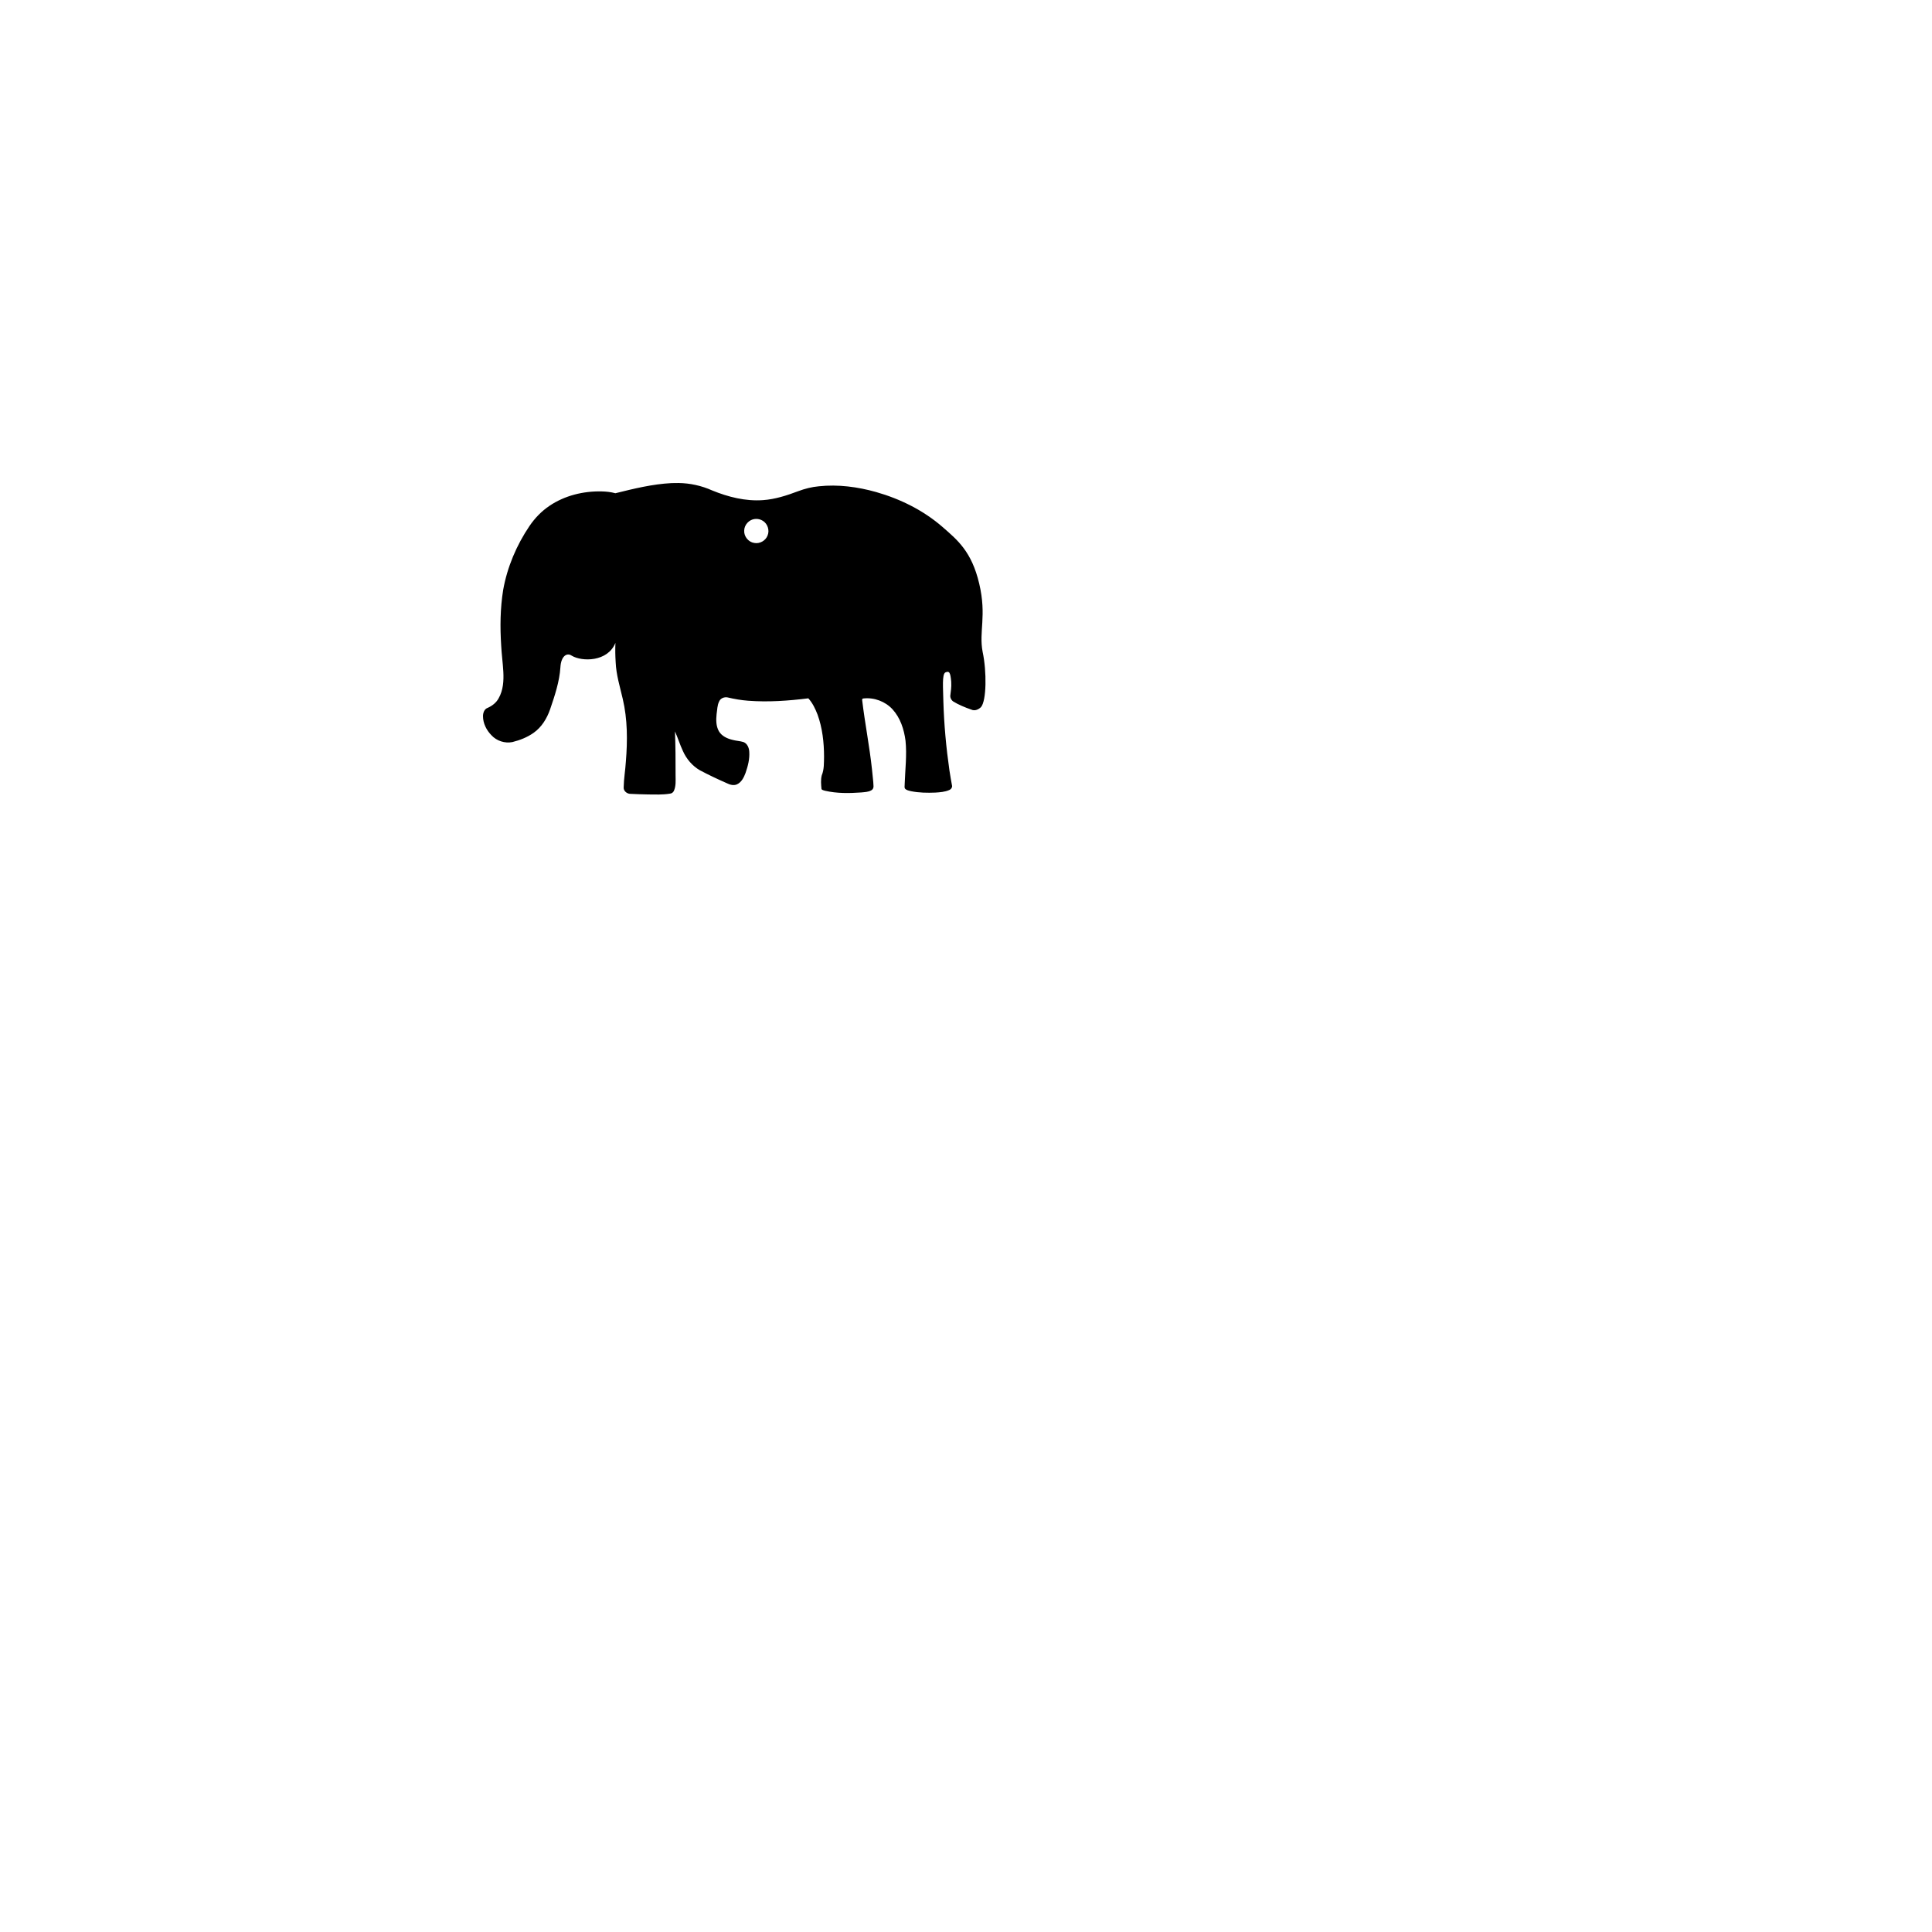 <?xml version="1.0" encoding="UTF-8" ?>
<!-- Sure Cuts A Lot -->
<!DOCTYPE svg PUBLIC "-//W3C//DTD SVG 1.1//EN" "http://www.w3.org/Graphics/SVG/1.1/DTD/svg11.dtd">
<svg version="1.1" xmlns="http://www.w3.org/2000/svg" xmlns:xlink="http://www.w3.org/1999/xlink" xmlns:scal="http://www.craftedge.com/namespaces/surecutsalot" scal:dpi="72" x="0px" y="0px" width="864px" height="864px" viewBox="0 0 864 864" xml:space="preserve">
<path style="fill-rule:evenodd;fill:#000000;" d="M 303.445 216.007 C 308.615 216.068 313.752 217.212 318.47 219.323 C 325.644 222.26 333.398 224.221 341.203 223.662 C 346.62 223.285 351.835 221.599 356.885 219.685 C 359.883 218.562 363.01 217.755 366.213 217.469 C 374.804 216.557 383.521 217.71 391.81 220.045 C 402.652 223.128 413.013 228.266 421.543 235.696 C 428.159 241.49 434.529 246.594 437.924 261.06 C 441.319 275.525 437.684 282.369 439.44 291.526 C 441.319 300.274 441.188 313.45 438.678 316.246 C 437.705 317.181 436.009 318.155 434.261 317.289 C 431.82 316.482 428.393 315.041 426.2 313.648 C 425.302 312.954 424.783 311.786 425.032 310.655 C 425.182 309.148 425.543 307.514 425.386 304.847 C 425.017 300.633 424.519 299.955 422.772 300.717 C 421.189 301.605 421.784 307.755 421.875 313.609 C 422.176 323.977 423.126 334.33 424.602 344.601 C 424.949 346.93 425.379 349.259 425.793 351.579 C 425.771 352.385 425.205 353.048 424.466 353.326 C 422.53 354.156 420.383 354.322 418.295 354.449 C 414.678 354.593 411.024 354.548 407.459 353.832 C 406.518 353.598 405.441 353.44 404.755 352.702 C 404.325 352.076 404.634 351.284 404.582 350.576 C 404.8 344.134 405.614 337.677 404.951 331.234 C 404.294 326.169 402.637 321.032 399.134 317.196 C 395.893 313.685 390.935 311.822 386.181 312.351 C 385.623 312.328 385.458 312.787 385.586 313.278 C 386.814 323.57 388.855 333.75 389.955 344.059 C 390.152 346.598 390.574 349.122 390.642 351.669 C 390.649 352.385 390.324 353.078 389.677 353.418 C 388.313 354.224 386.663 354.224 385.133 354.389 C 379.738 354.781 374.246 354.856 368.948 353.627 C 368.413 353.447 367.72 353.364 367.381 352.905 C 367.191 350.856 366.974 348.723 367.501 346.711 C 368.602 344.051 368.451 341.121 368.519 338.301 C 368.504 331.957 367.781 325.545 365.609 319.554 C 364.608 316.955 363.379 314.371 361.488 312.298 C 352.566 313.405 343.539 314.054 334.558 313.368 C 331.469 313.135 328.409 312.614 325.395 311.891 C 323.94 311.598 322.253 312.222 321.634 313.64 C 320.723 315.387 320.783 317.415 320.467 319.321 C 320.196 321.89 320.174 324.679 321.484 326.998 C 322.788 329.229 325.297 330.353 327.723 330.902 C 329.283 331.325 330.926 331.369 332.47 331.844 C 334.196 332.499 334.987 334.436 335.07 336.17 C 335.311 339.416 334.46 342.635 333.406 345.679 C 332.659 347.675 331.604 349.838 329.563 350.773 C 328.084 351.42 326.427 350.946 325.055 350.26 C 320.98 348.475 316.955 346.575 313.022 344.488 C 309.638 342.544 307.002 339.439 305.419 335.89 C 304.062 333.027 303.151 329.976 301.855 327.09 C 302.089 333.644 302.148 340.208 302.119 346.772 C 302.133 349.069 302.345 351.511 301.373 353.658 C 301.056 354.381 300.363 354.886 299.573 354.924 C 296.324 355.468 293.016 355.301 289.738 355.278 C 287.041 355.195 284.336 355.172 281.646 355 C 280.207 354.856 278.783 353.627 278.911 352.09 C 278.978 348.203 279.664 344.36 279.898 340.479 C 280.651 331.181 280.651 321.709 278.504 312.577 C 277.254 307.153 275.565 301.771 275.332 296.173 C 275.135 292.902 275.102 290.777 275.216 287.506 C 271.735 296.089 260.231 295.961 255.687 293.228 C 253.532 291.72 250.911 293.362 250.617 298.396 C 250.225 304.77 248.061 311.198 245.99 317.271 C 244.573 321.31 242.237 325.168 238.695 327.677 C 235.841 329.719 232.517 331.022 229.126 331.86 C 225.759 332.529 222.095 331.34 219.775 328.807 C 217.552 326.546 215.993 323.472 216 320.264 C 216 318.786 216.595 317.045 218.125 316.541 C 220.129 315.651 221.953 314.227 223.001 312.26 C 225.058 308.682 225.306 304.402 225.088 300.362 C 224.876 296.459 224.326 292.586 224.131 288.676 C 223.602 280.395 223.693 272.03 225.02 263.818 C 226.844 253.577 230.995 243.804 236.812 235.199 C 239.215 231.673 242.23 228.546 245.787 226.172 C 252.561 221.613 260.842 219.593 268.957 219.759 C 271.059 219.805 273.169 220.015 275.203 220.58 C 283.47 218.531 291.803 216.474 300.341 216.044 C 301.373 215.999 302.413 215.992 303.445 216.007 zM 337.595 232.088 C 335.009 232.344 332.84 234.687 332.809 237.293 C 332.659 239.931 334.73 242.455 337.345 242.817 C 339.795 243.277 342.409 241.777 343.276 239.449 C 344.226 237.136 343.298 234.264 341.188 232.938 C 340.133 232.238 338.846 231.951 337.595 232.088 L 337.595 232.088 z"/>

</svg>